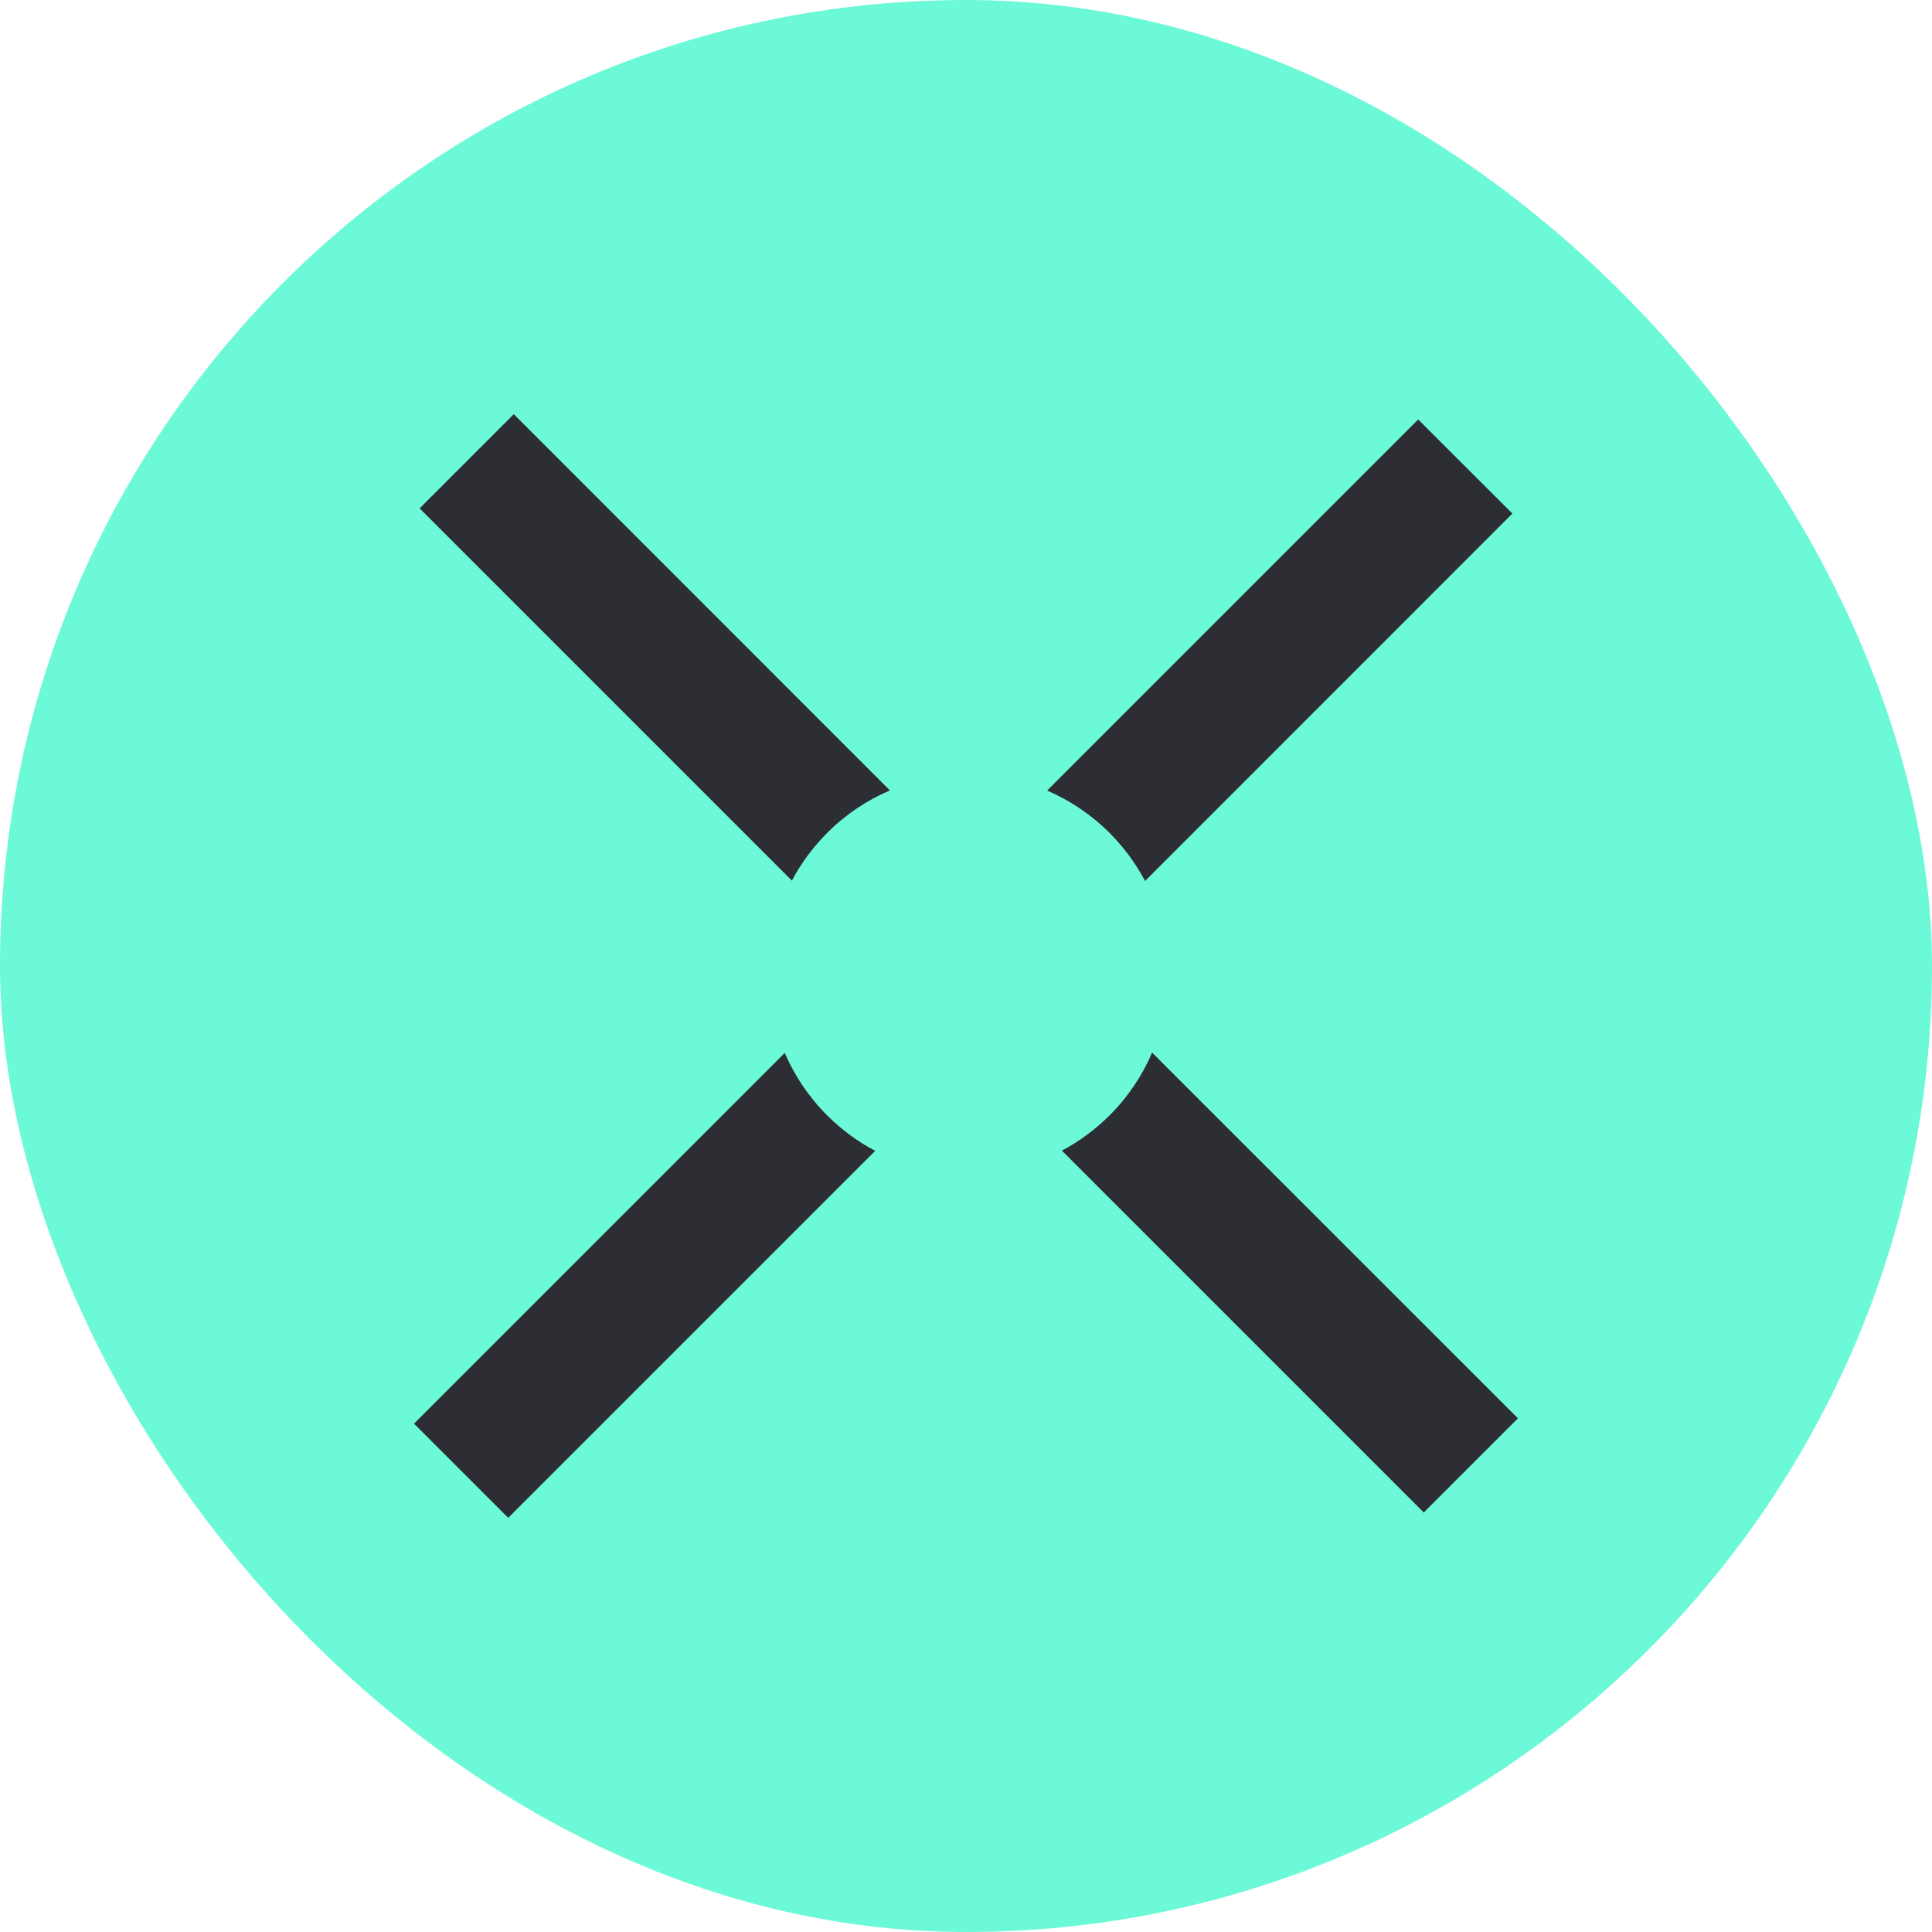 <svg width="16" height="16" viewBox="0 0 16 16" fill="none" xmlns="http://www.w3.org/2000/svg" class="css-m12n0f"><rect width="16" height="16" rx="8" fill="#6CF9D8"></rect><path fill-rule="evenodd" clip-rule="evenodd" d="M3.475 4.21L4.255 3.43L7.37 6.546C7.181 6.626 7.004 6.744 6.85 6.898C6.731 7.018 6.633 7.151 6.558 7.293L3.475 4.21ZM6.499 8.72L3.429 11.79L4.209 12.57L7.248 9.531C7.105 9.455 6.97 9.357 6.85 9.237C6.697 9.084 6.58 8.908 6.499 8.72ZM8.794 9.529L11.791 12.526L12.571 11.746L9.541 8.717C9.461 8.906 9.343 9.083 9.189 9.237C9.069 9.356 8.936 9.454 8.794 9.529ZM9.483 7.296L12.525 4.253L11.745 3.474L8.672 6.547C8.86 6.628 9.036 6.745 9.189 6.898C9.309 7.018 9.407 7.153 9.483 7.296Z" fill="#2D2E33"></path></svg>